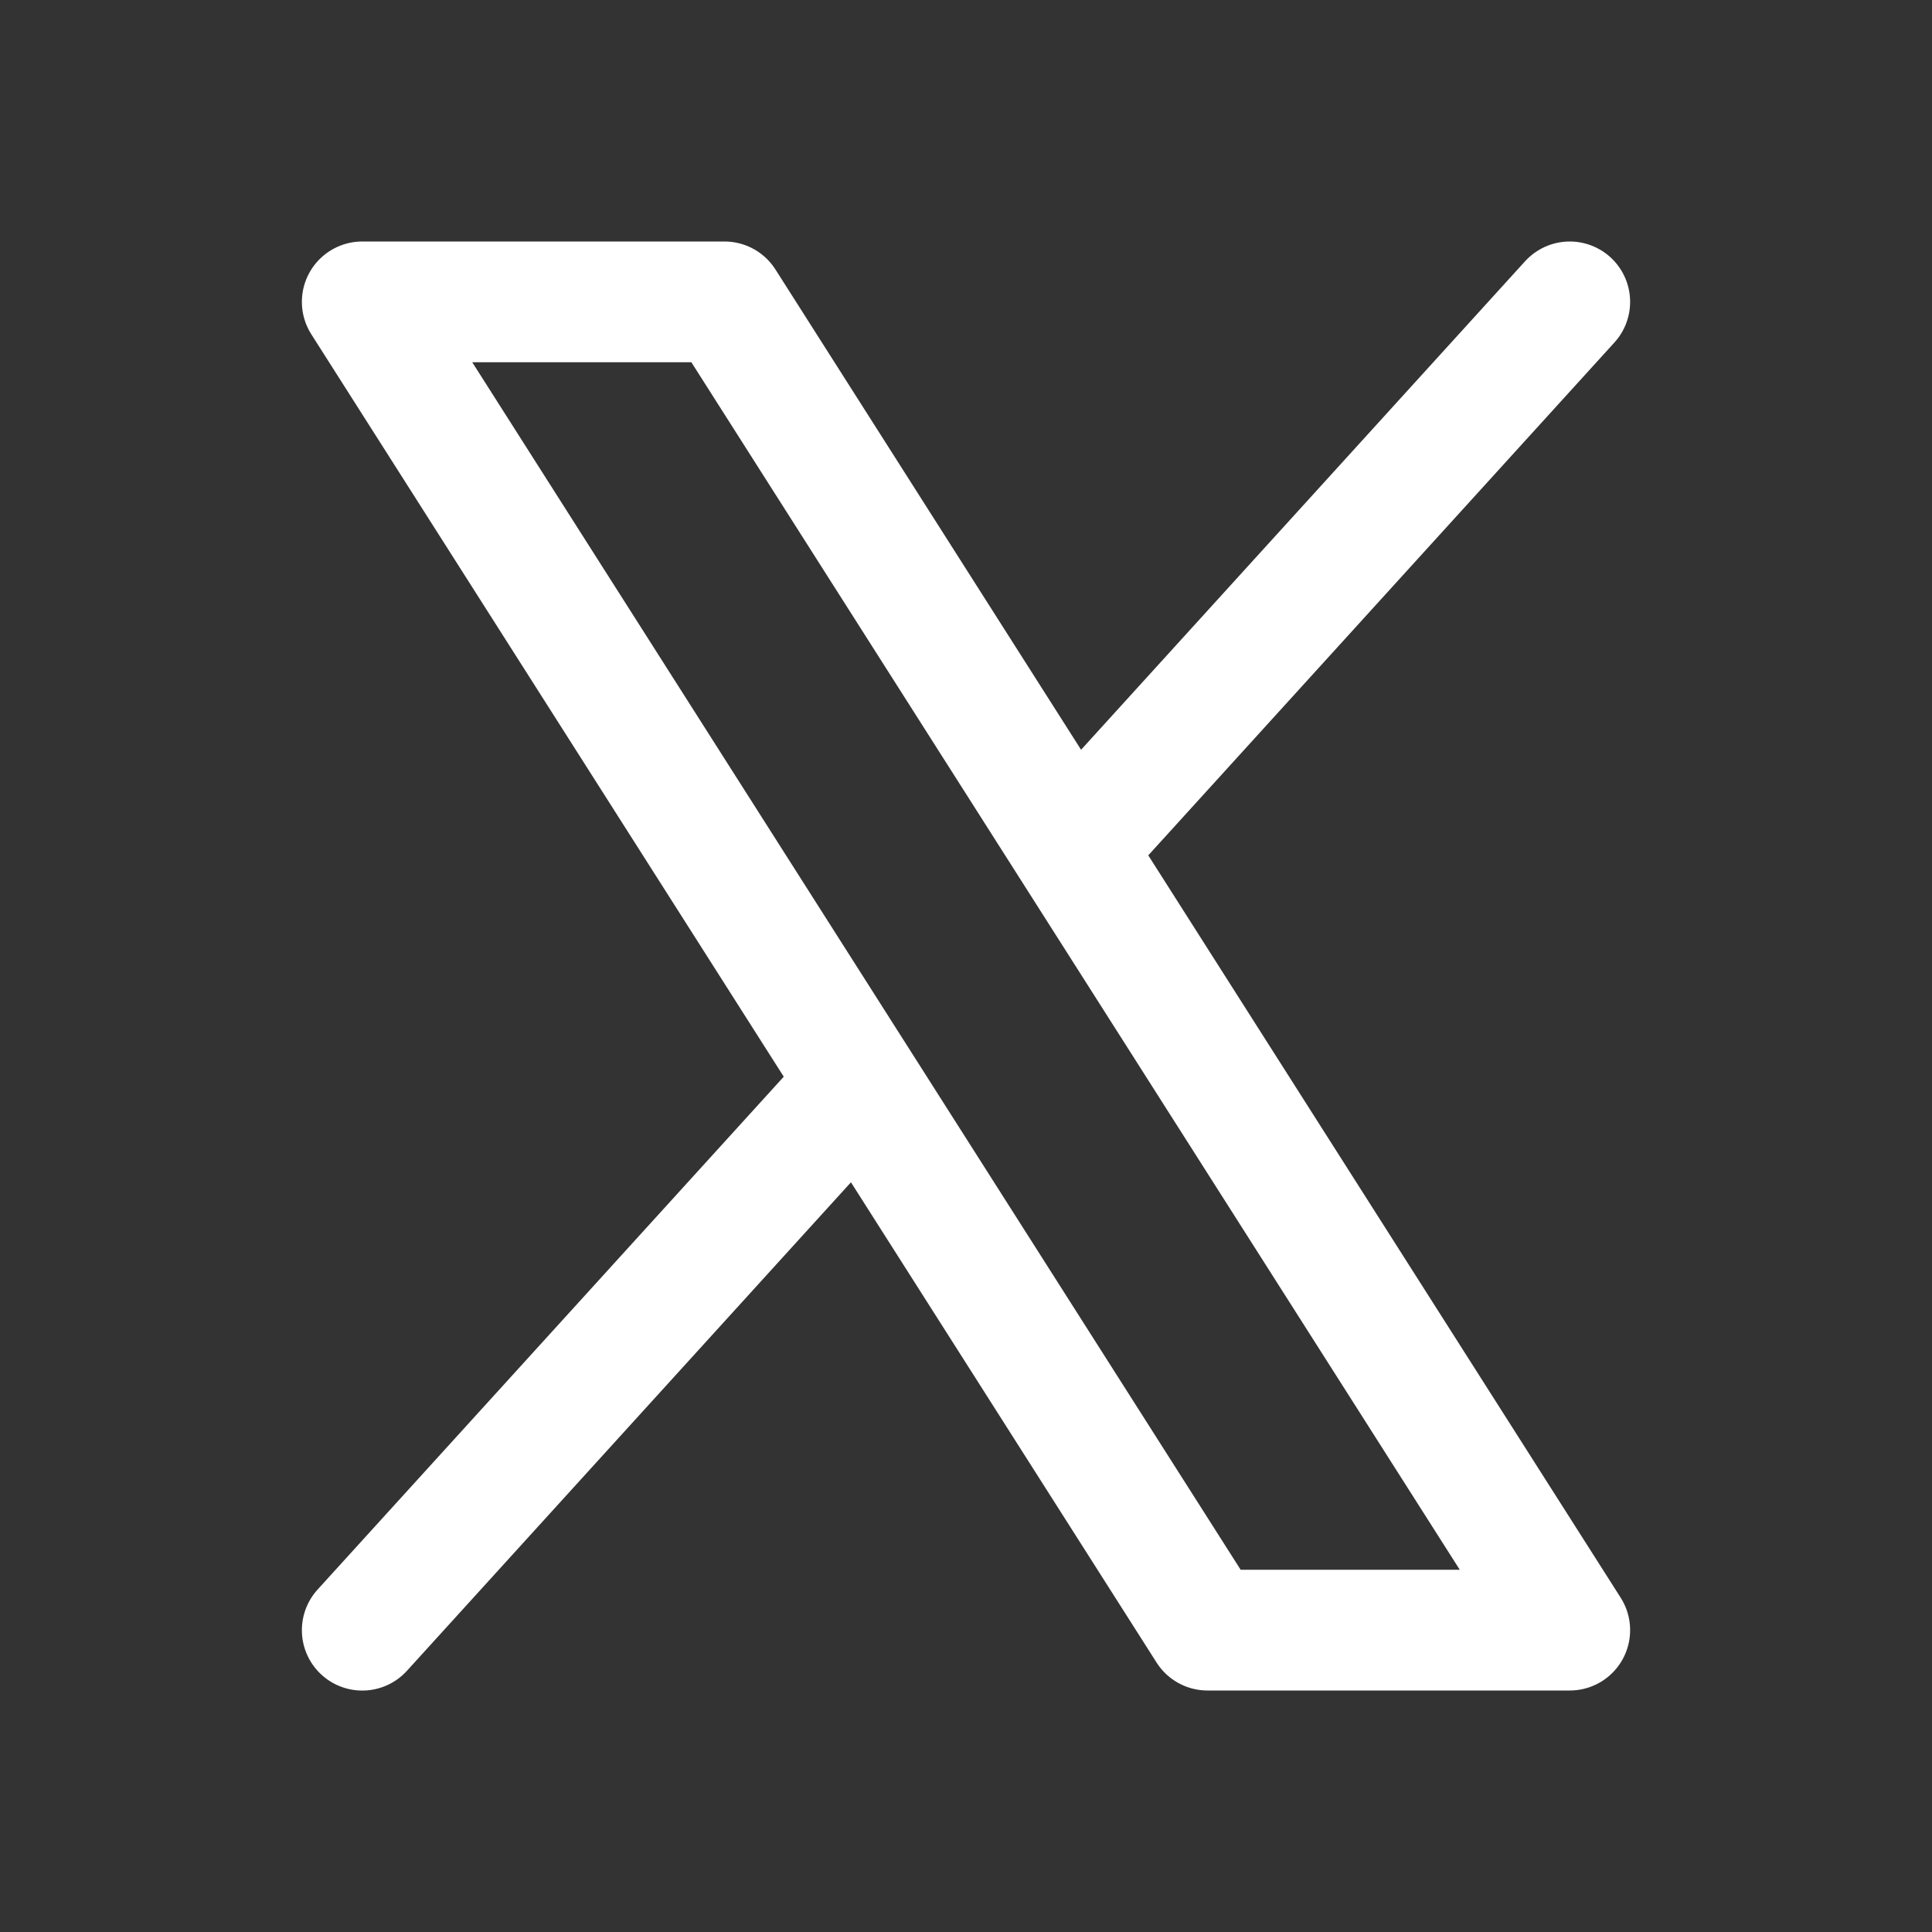 <svg xmlns="http://www.w3.org/2000/svg" width="32" height="32" fill="none" viewBox="0 0 32 32">
  <rect x="0" y="0" width="32" height="32" fill="#333333" stroke="none"/>
  <path stroke="#fff" stroke-linecap="round" stroke-linejoin="round" stroke-width="2" d="M6 5h6l14 22h-6zm8.235 12.941L6 27.001M26 5l-8.234 9.059"/>
</svg>
